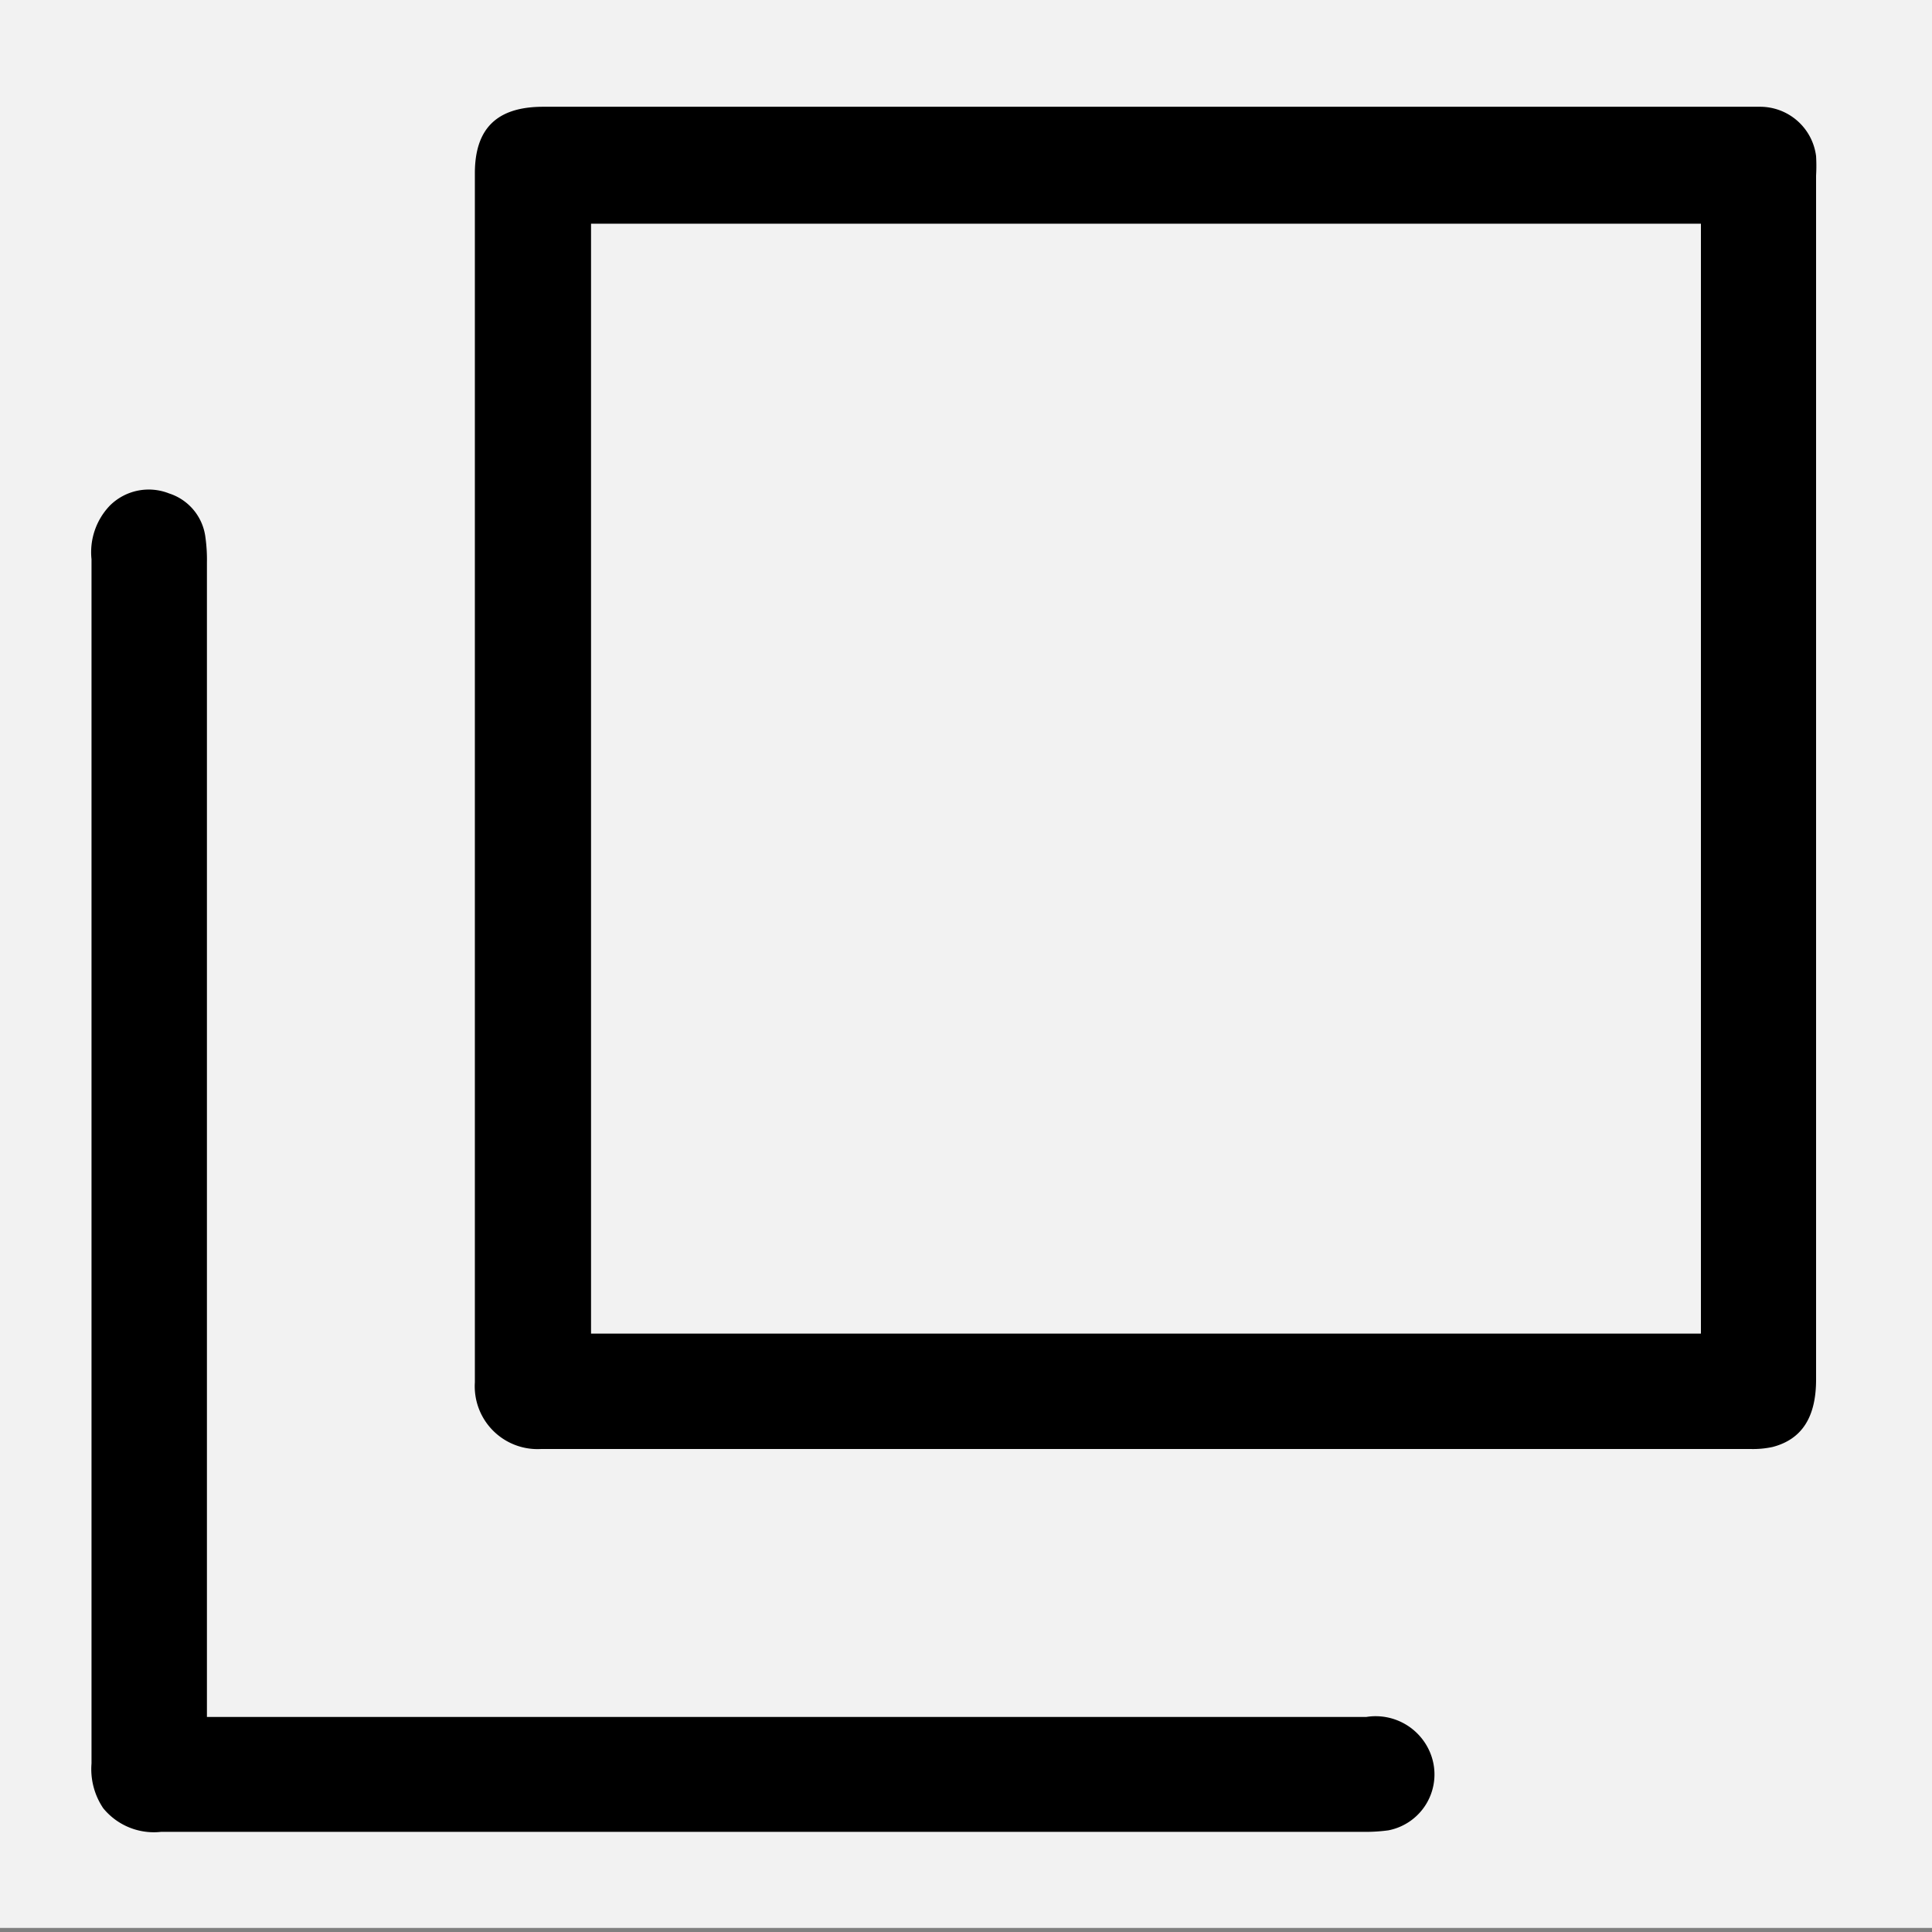 <svg id="Layer_1" data-name="Layer 1" xmlns="http://www.w3.org/2000/svg" viewBox="0 0 76 76"><rect x="0" y="0" width="76" height="76" fill="#808080" stroke="none"/><defs><style>.cls-1{fill:#f2f2f2;}</style></defs><title>pop-up</title><rect class="cls-1" y="-0.16" width="76" height="76"/><path d="M45.07,57c-7.93,0-15.86,0-23.78,0a2.47,2.47,0,0,1-2.61-2.62q0-23.77,0-47.56c0-1.77.87-2.62,2.69-2.62H69.22a2.22,2.22,0,0,1,2.22,1.94,6.64,6.64,0,0,1,0,.77V54.27c0,1.48-.56,2.35-1.71,2.65a3.62,3.62,0,0,1-.87.08ZM23.25,52.46H66.91V8.8H23.25"/><path d="M8.14,67.54H53.75A2.32,2.32,0,0,1,56.28,69a2.24,2.24,0,0,1-1.66,3,6.58,6.58,0,0,1-1,.06H6.34a2.57,2.57,0,0,1-2.28-.93,2.75,2.75,0,0,1-.46-1.76V22a2.65,2.65,0,0,1,.72-2.11,2.17,2.17,0,0,1,2.33-.48,2.08,2.08,0,0,1,1.43,1.72,6.37,6.37,0,0,1,.06,1V67.54Z"/></svg>